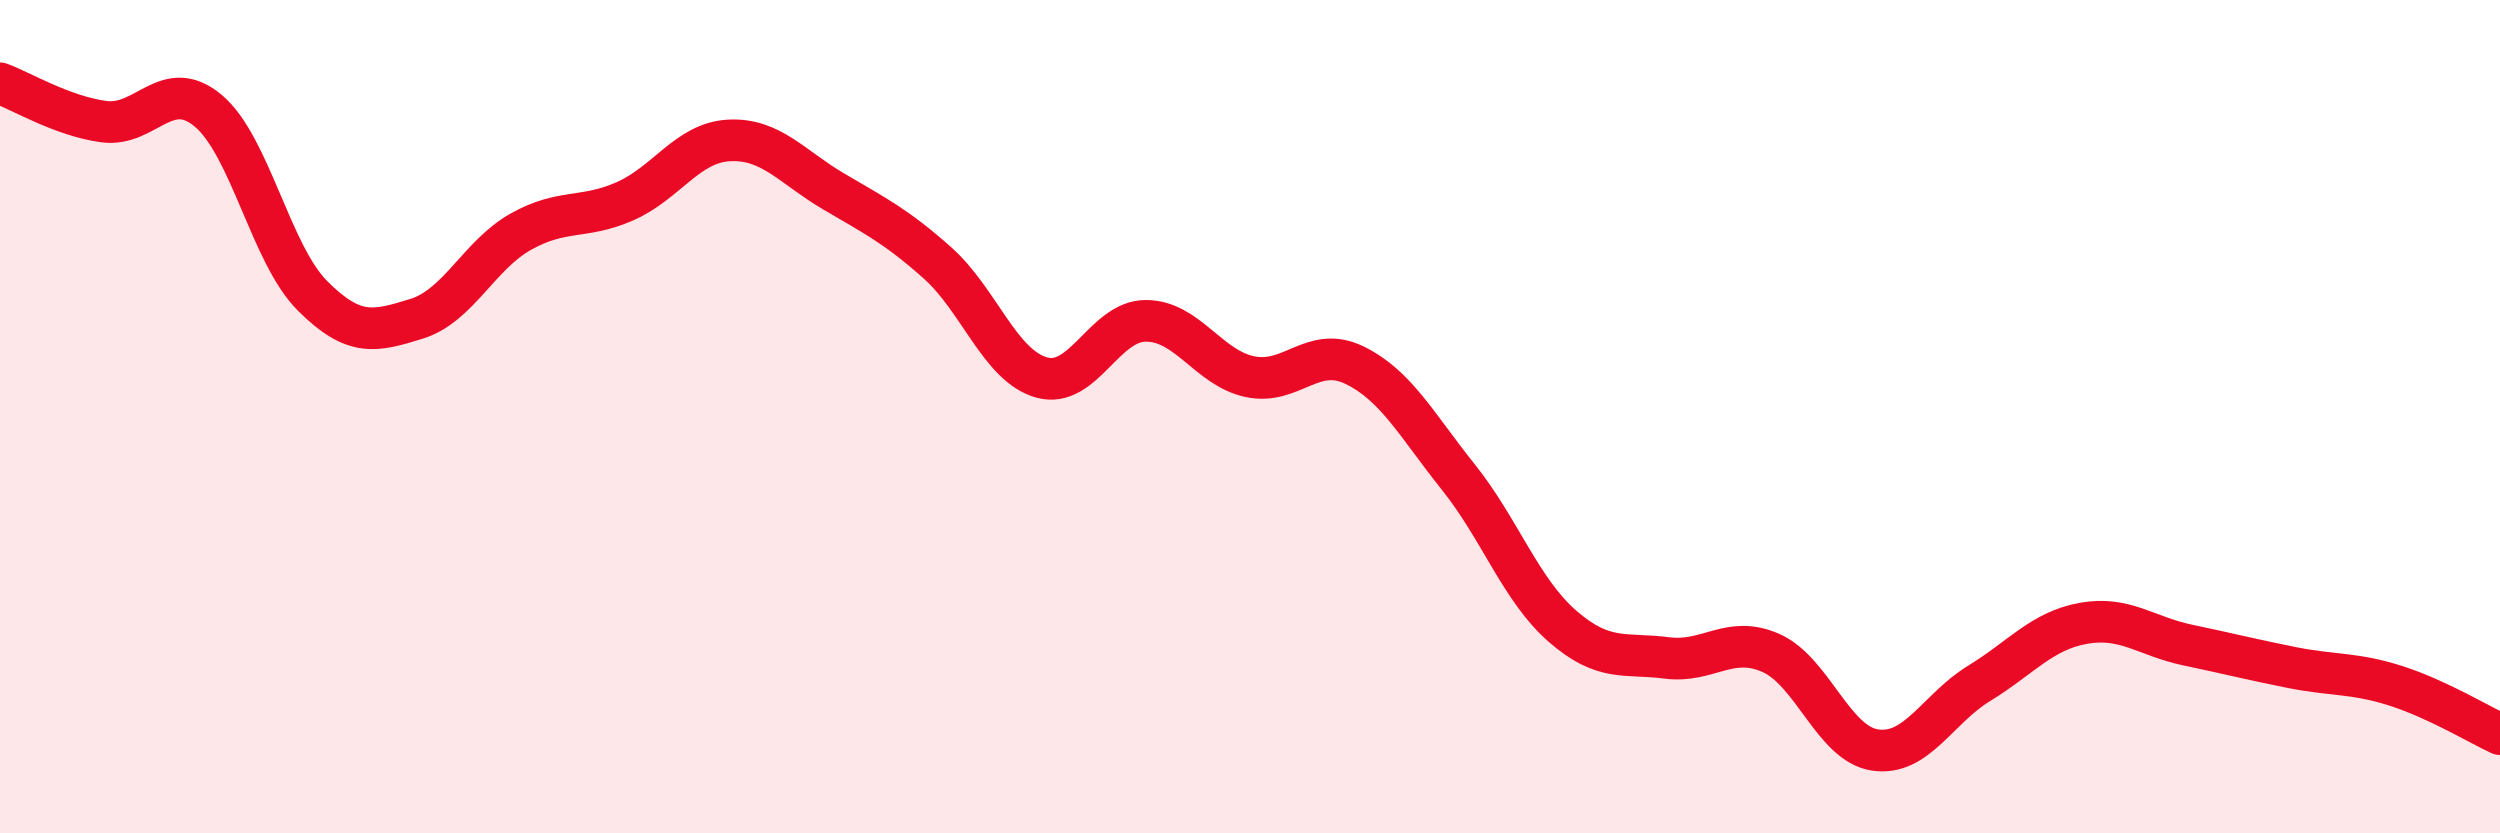 
    <svg width="60" height="20" viewBox="0 0 60 20" xmlns="http://www.w3.org/2000/svg">
      <path
        d="M 0,2 C 0.5,2.18 1.5,2.79 2.5,2.92 C 3.5,3.05 4,1.82 5,2.66 C 6,3.5 6.5,6.1 7.5,7.1 C 8.5,8.1 9,7.96 10,7.65 C 11,7.34 11.5,6.12 12.5,5.56 C 13.5,5 14,5.27 15,4.83 C 16,4.39 16.5,3.42 17.5,3.37 C 18.5,3.32 19,4 20,4.59 C 21,5.18 21.5,5.42 22.5,6.31 C 23.5,7.2 24,8.78 25,9.06 C 26,9.34 26.5,7.7 27.5,7.7 C 28.5,7.7 29,8.83 30,9.04 C 31,9.25 31.5,8.28 32.5,8.76 C 33.5,9.24 34,10.2 35,11.45 C 36,12.7 36.5,14.16 37.5,15.03 C 38.5,15.9 39,15.66 40,15.79 C 41,15.92 41.5,15.23 42.5,15.67 C 43.5,16.11 44,17.85 45,18 C 46,18.15 46.5,17.01 47.5,16.4 C 48.5,15.79 49,15.14 50,14.96 C 51,14.78 51.5,15.27 52.5,15.48 C 53.5,15.69 54,15.82 55,16.02 C 56,16.22 56.5,16.14 57.5,16.46 C 58.5,16.78 59.5,17.39 60,17.62L60 20L0 20Z"
        fill="#EB0A25"
        opacity="0.1"
        stroke-linecap="round"
        stroke-linejoin="round"
      />
      <path
        d="M 0,2 C 0.5,2.18 1.5,2.79 2.5,2.92 C 3.5,3.05 4,1.82 5,2.66 C 6,3.5 6.5,6.1 7.5,7.1 C 8.5,8.1 9,7.96 10,7.65 C 11,7.34 11.5,6.12 12.5,5.56 C 13.5,5 14,5.27 15,4.83 C 16,4.39 16.5,3.42 17.5,3.37 C 18.5,3.32 19,4 20,4.59 C 21,5.18 21.5,5.42 22.5,6.31 C 23.5,7.2 24,8.78 25,9.06 C 26,9.34 26.5,7.7 27.5,7.7 C 28.5,7.7 29,8.83 30,9.04 C 31,9.25 31.5,8.28 32.5,8.76 C 33.5,9.24 34,10.2 35,11.45 C 36,12.7 36.5,14.16 37.5,15.03 C 38.5,15.9 39,15.66 40,15.79 C 41,15.92 41.5,15.23 42.5,15.67 C 43.5,16.11 44,17.85 45,18 C 46,18.15 46.5,17.01 47.5,16.4 C 48.5,15.79 49,15.14 50,14.96 C 51,14.78 51.5,15.27 52.5,15.48 C 53.5,15.69 54,15.82 55,16.02 C 56,16.22 56.5,16.14 57.5,16.46 C 58.5,16.78 59.5,17.39 60,17.62"
        stroke="#EB0A25"
        stroke-width="1"
        fill="none"
        stroke-linecap="round"
        stroke-linejoin="round"
      />
    </svg>
  